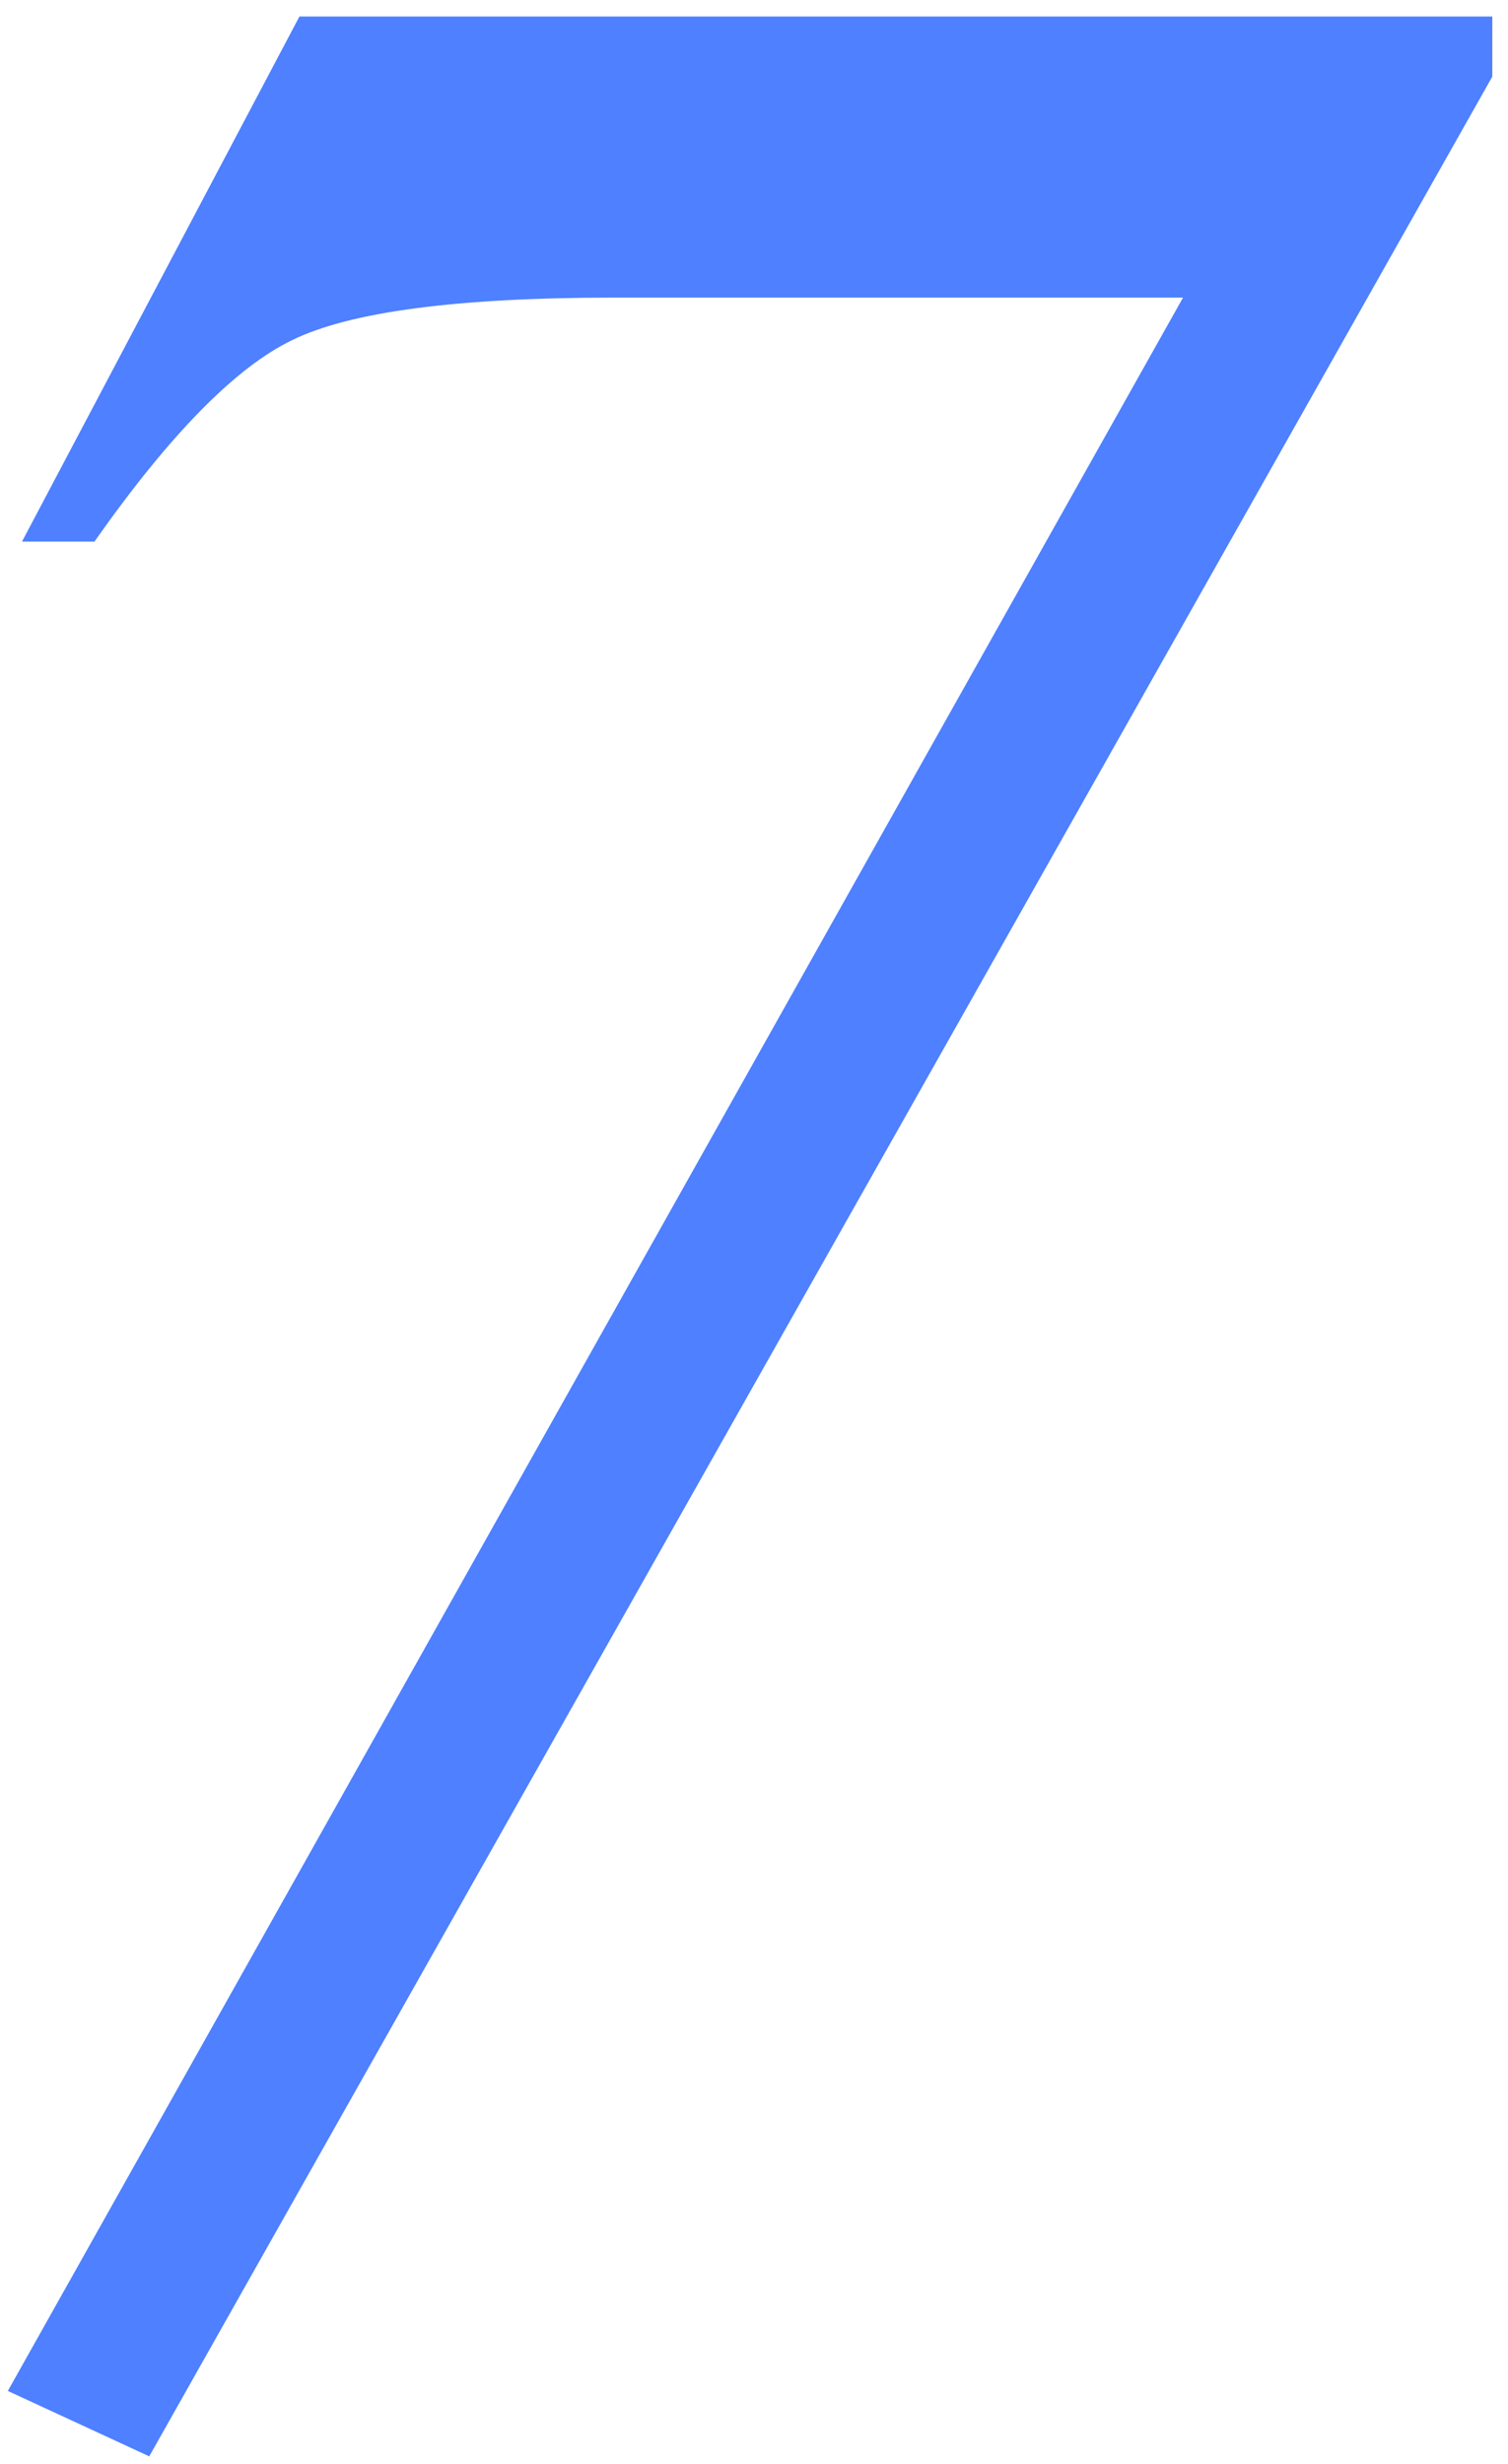 <?xml version="1.0" encoding="UTF-8"?> <svg xmlns="http://www.w3.org/2000/svg" width="60" height="98" viewBox="0 0 60 98" fill="none"> <path d="M11.914 0.656H59.375V3.047L5.938 97.688L0.312 95.086L47.07 11.836H24.43C18.195 11.836 13.93 12.398 11.633 13.523C9.383 14.602 6.758 17.273 3.758 21.539H0.875L11.914 0.656Z" fill="#4E80FF"></path> </svg> 